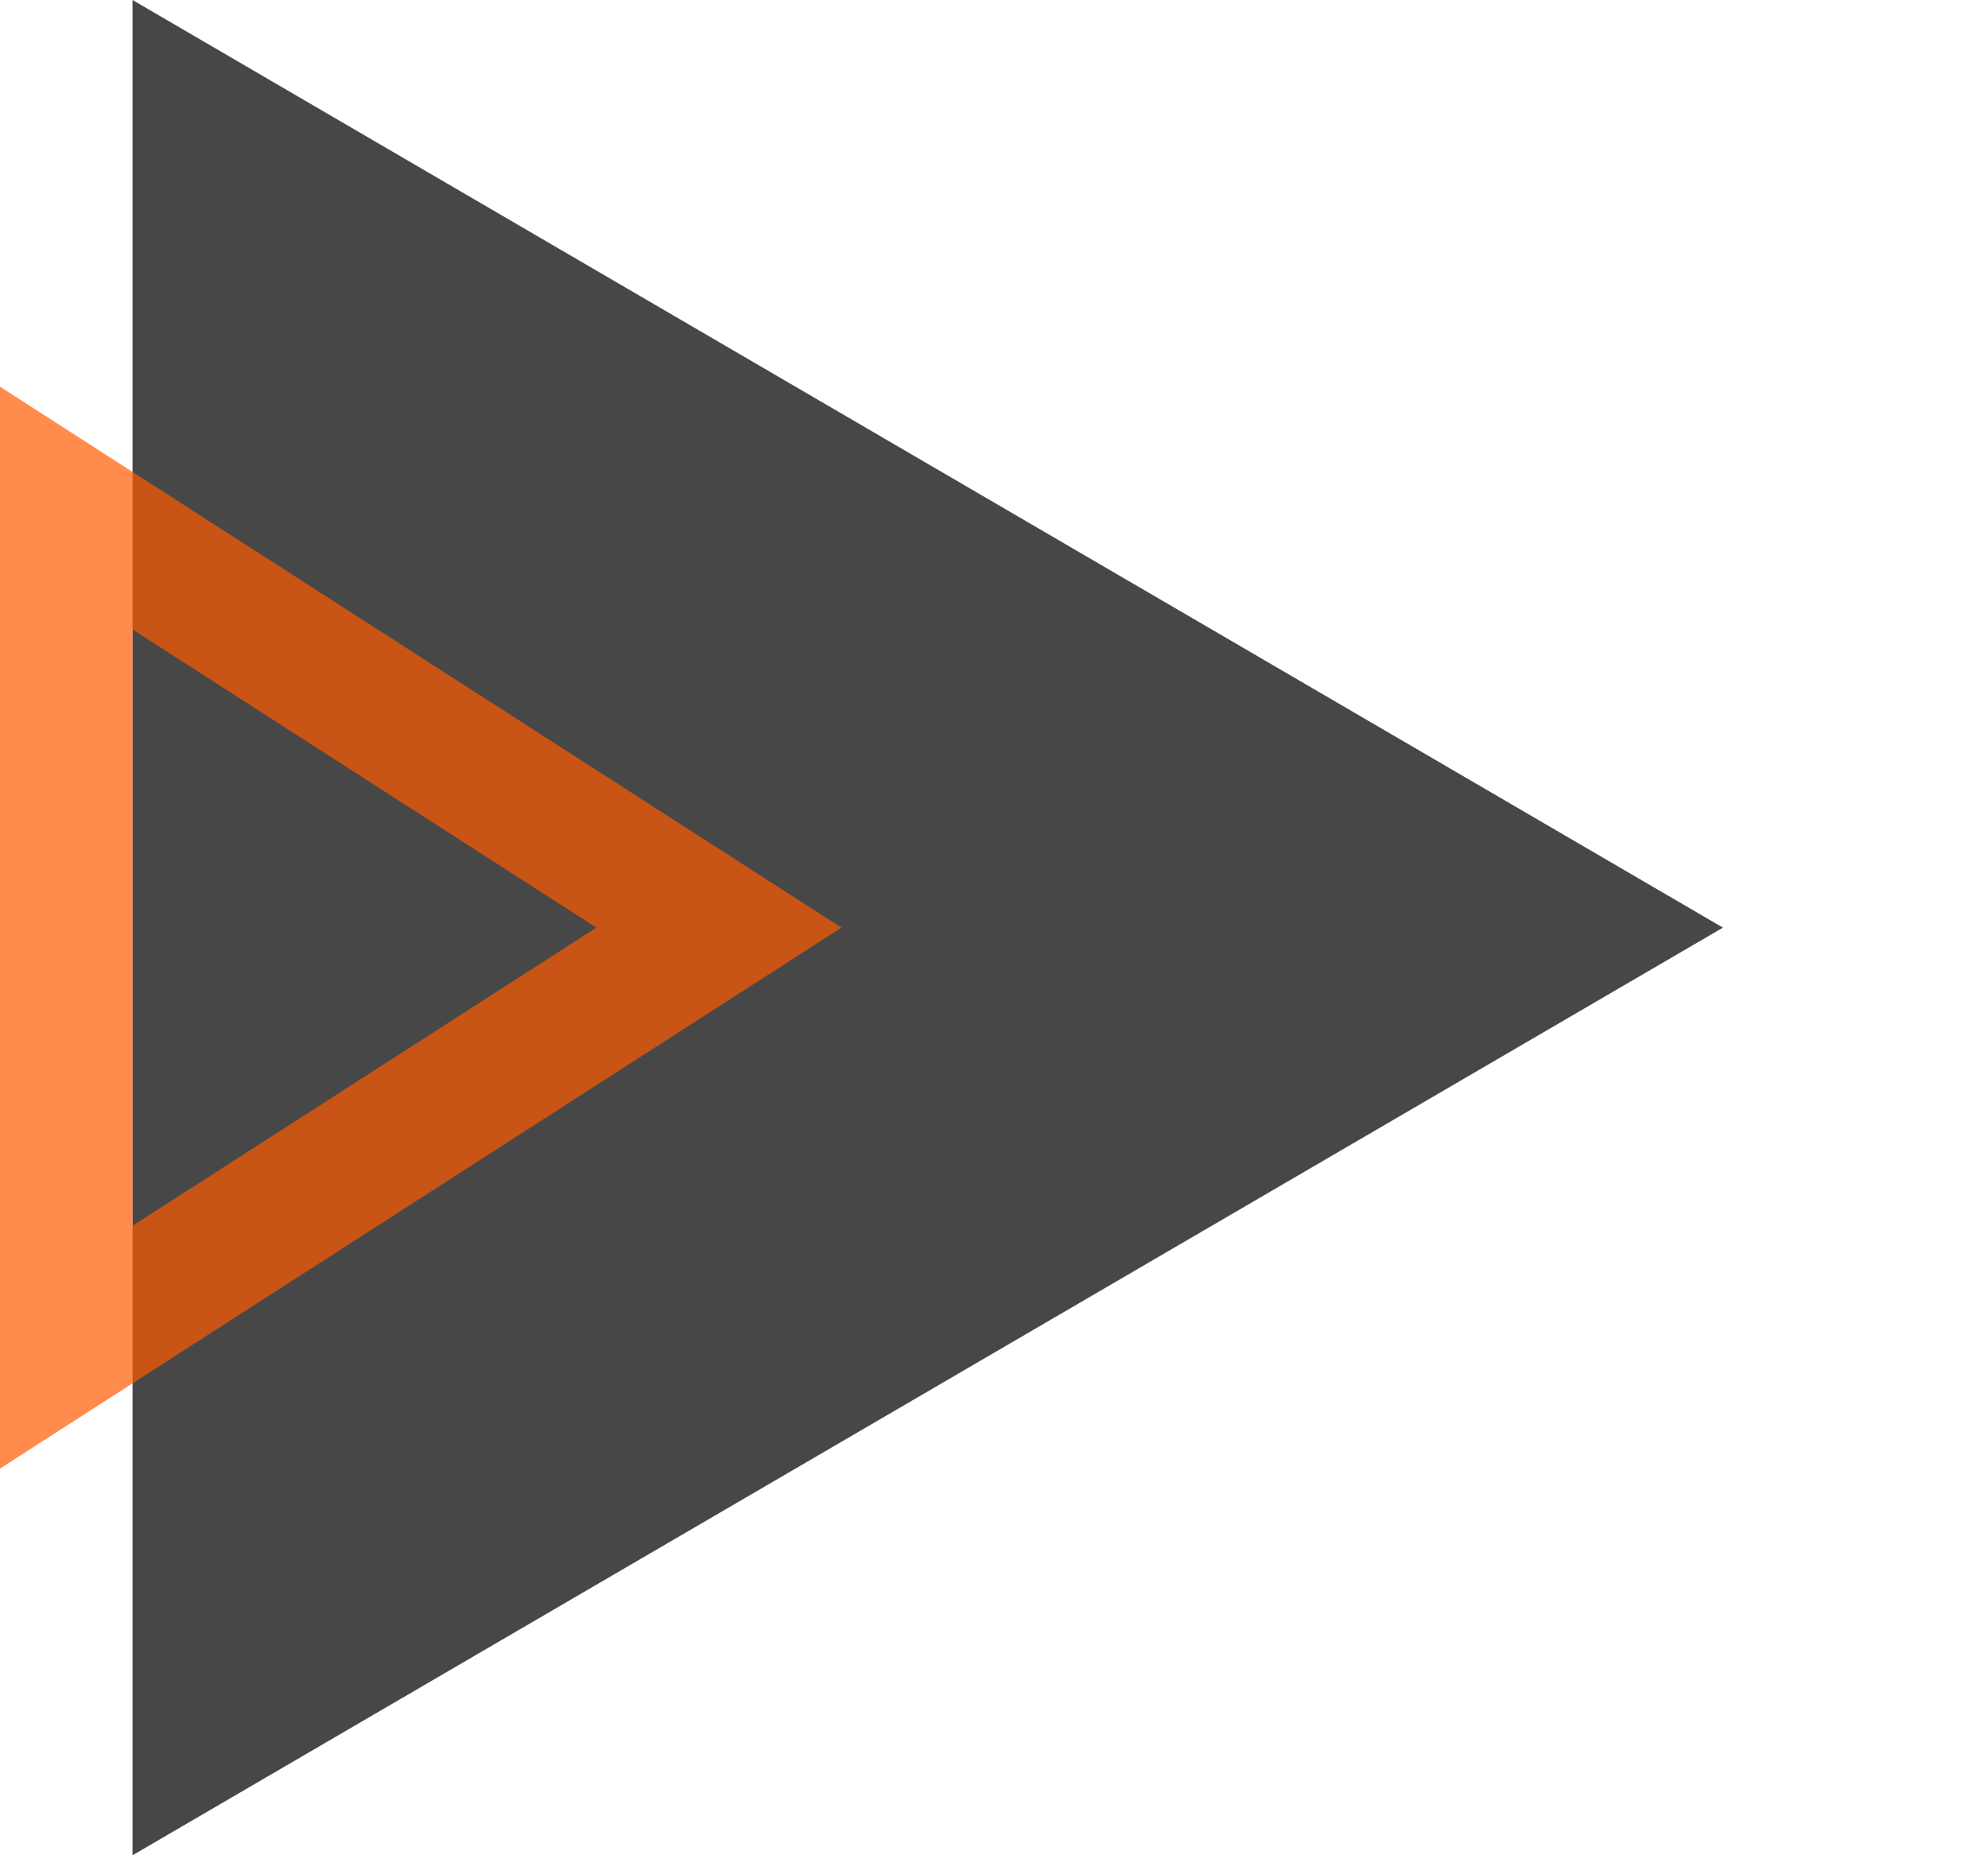 <svg width="30" height="28" viewBox="0 0 30 28" fill="none" xmlns="http://www.w3.org/2000/svg">
    <path d="M26 14L2 28L2 -1.04907e-06L26 14Z" fill="#474747"/>
    <path d="M9.541 14.841L10.849 14L9.541 13.159L2.541 8.659L1 7.668L1 9.5L1 18.5L1 20.332L2.541 19.341L9.541 14.841Z" stroke="rgba(255, 92, 0, 0.70)" stroke-width="2"/>
</svg>

